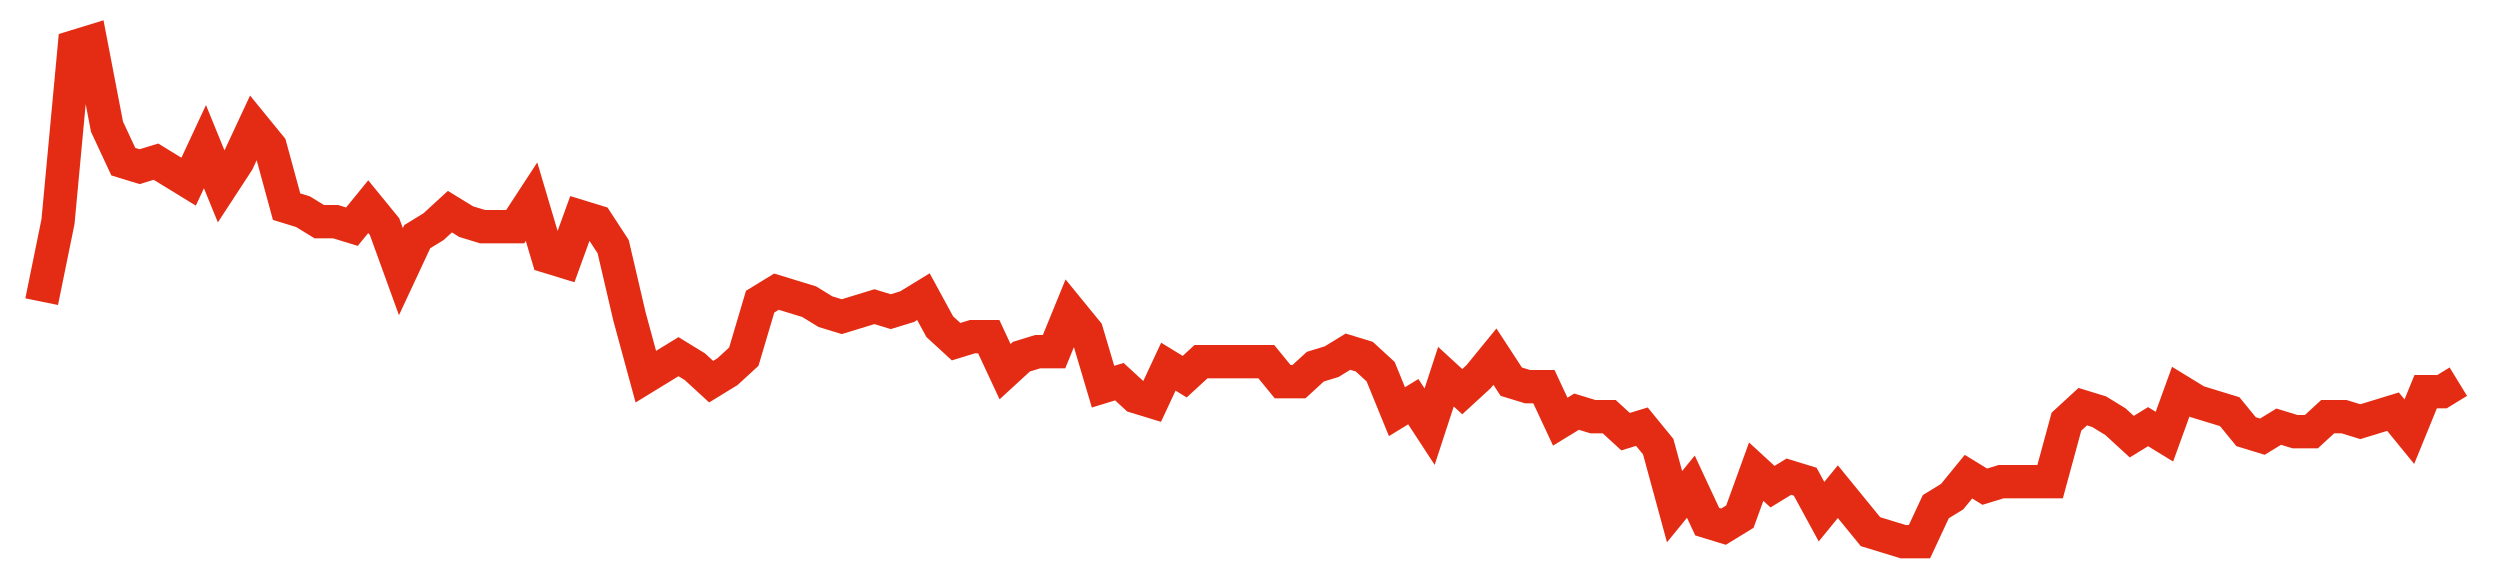 <svg width="300" height="70" viewBox="0 0 300 70" xmlns="http://www.w3.org/2000/svg">
    <path d="M 5,36.2 L 6.959,26.6 L 8.919,5.6 L 10.878,5 L 12.838,15.2 L 14.797,19.4 L 16.757,20 L 18.716,19.4 L 20.676,20.6 L 22.635,21.8 L 24.595,17.6 L 26.554,22.4 L 28.514,19.4 L 30.473,15.2 L 32.432,17.6 L 34.392,24.8 L 36.351,25.4 L 38.311,26.6 L 40.27,26.6 L 42.23,27.2 L 44.189,24.8 L 46.149,27.2 L 48.108,32.6 L 50.068,28.4 L 52.027,27.2 L 53.986,25.4 L 55.946,26.6 L 57.905,27.2 L 59.865,27.2 L 61.824,27.2 L 63.784,24.2 L 65.743,30.8 L 67.703,31.4 L 69.662,26 L 71.622,26.6 L 73.581,29.6 L 75.541,38 L 77.5,45.2 L 79.459,44 L 81.419,42.8 L 83.378,44 L 85.338,45.8 L 87.297,44.6 L 89.257,42.8 L 91.216,36.2 L 93.176,35 L 95.135,35.6 L 97.095,36.2 L 99.054,37.4 L 101.014,38 L 102.973,37.4 L 104.932,36.8 L 106.892,37.4 L 108.851,36.8 L 110.811,35.6 L 112.77,39.2 L 114.73,41 L 116.689,40.4 L 118.649,40.4 L 120.608,44.6 L 122.568,42.8 L 124.527,42.2 L 126.486,42.2 L 128.446,37.4 L 130.405,39.8 L 132.365,46.4 L 134.324,45.8 L 136.284,47.6 L 138.243,48.2 L 140.203,44 L 142.162,45.2 L 144.122,43.4 L 146.081,43.4 L 148.041,43.4 L 150,43.4 L 151.959,43.4 L 153.919,45.8 L 155.878,45.8 L 157.838,44 L 159.797,43.4 L 161.757,42.2 L 163.716,42.8 L 165.676,44.6 L 167.635,49.4 L 169.595,48.2 L 171.554,51.2 L 173.514,45.2 L 175.473,47 L 177.432,45.2 L 179.392,42.8 L 181.351,45.8 L 183.311,46.4 L 185.27,46.4 L 187.23,50.6 L 189.189,49.4 L 191.149,50 L 193.108,50 L 195.068,51.8 L 197.027,51.2 L 198.986,53.6 L 200.946,60.8 L 202.905,58.4 L 204.865,62.6 L 206.824,63.2 L 208.784,62 L 210.743,56.6 L 212.703,58.4 L 214.662,57.2 L 216.622,57.8 L 218.581,61.4 L 220.541,59 L 222.5,61.4 L 224.459,63.8 L 226.419,64.4 L 228.378,65 L 230.338,65 L 232.297,60.8 L 234.257,59.6 L 236.216,57.2 L 238.176,58.4 L 240.135,57.8 L 242.095,57.8 L 244.054,57.8 L 246.014,57.8 L 247.973,50.6 L 249.932,48.8 L 251.892,49.4 L 253.851,50.6 L 255.811,52.4 L 257.77,51.2 L 259.73,52.4 L 261.689,47 L 263.649,48.2 L 265.608,48.8 L 267.568,49.4 L 269.527,51.8 L 271.486,52.4 L 273.446,51.2 L 275.405,51.8 L 277.365,51.8 L 279.324,50 L 281.284,50 L 283.243,50.6 L 285.203,50 L 287.162,49.4 L 289.122,51.8 L 291.081,47 L 293.041,47 L 295,45.8" fill="none" stroke="#E32C13" stroke-width="4"/>
</svg>